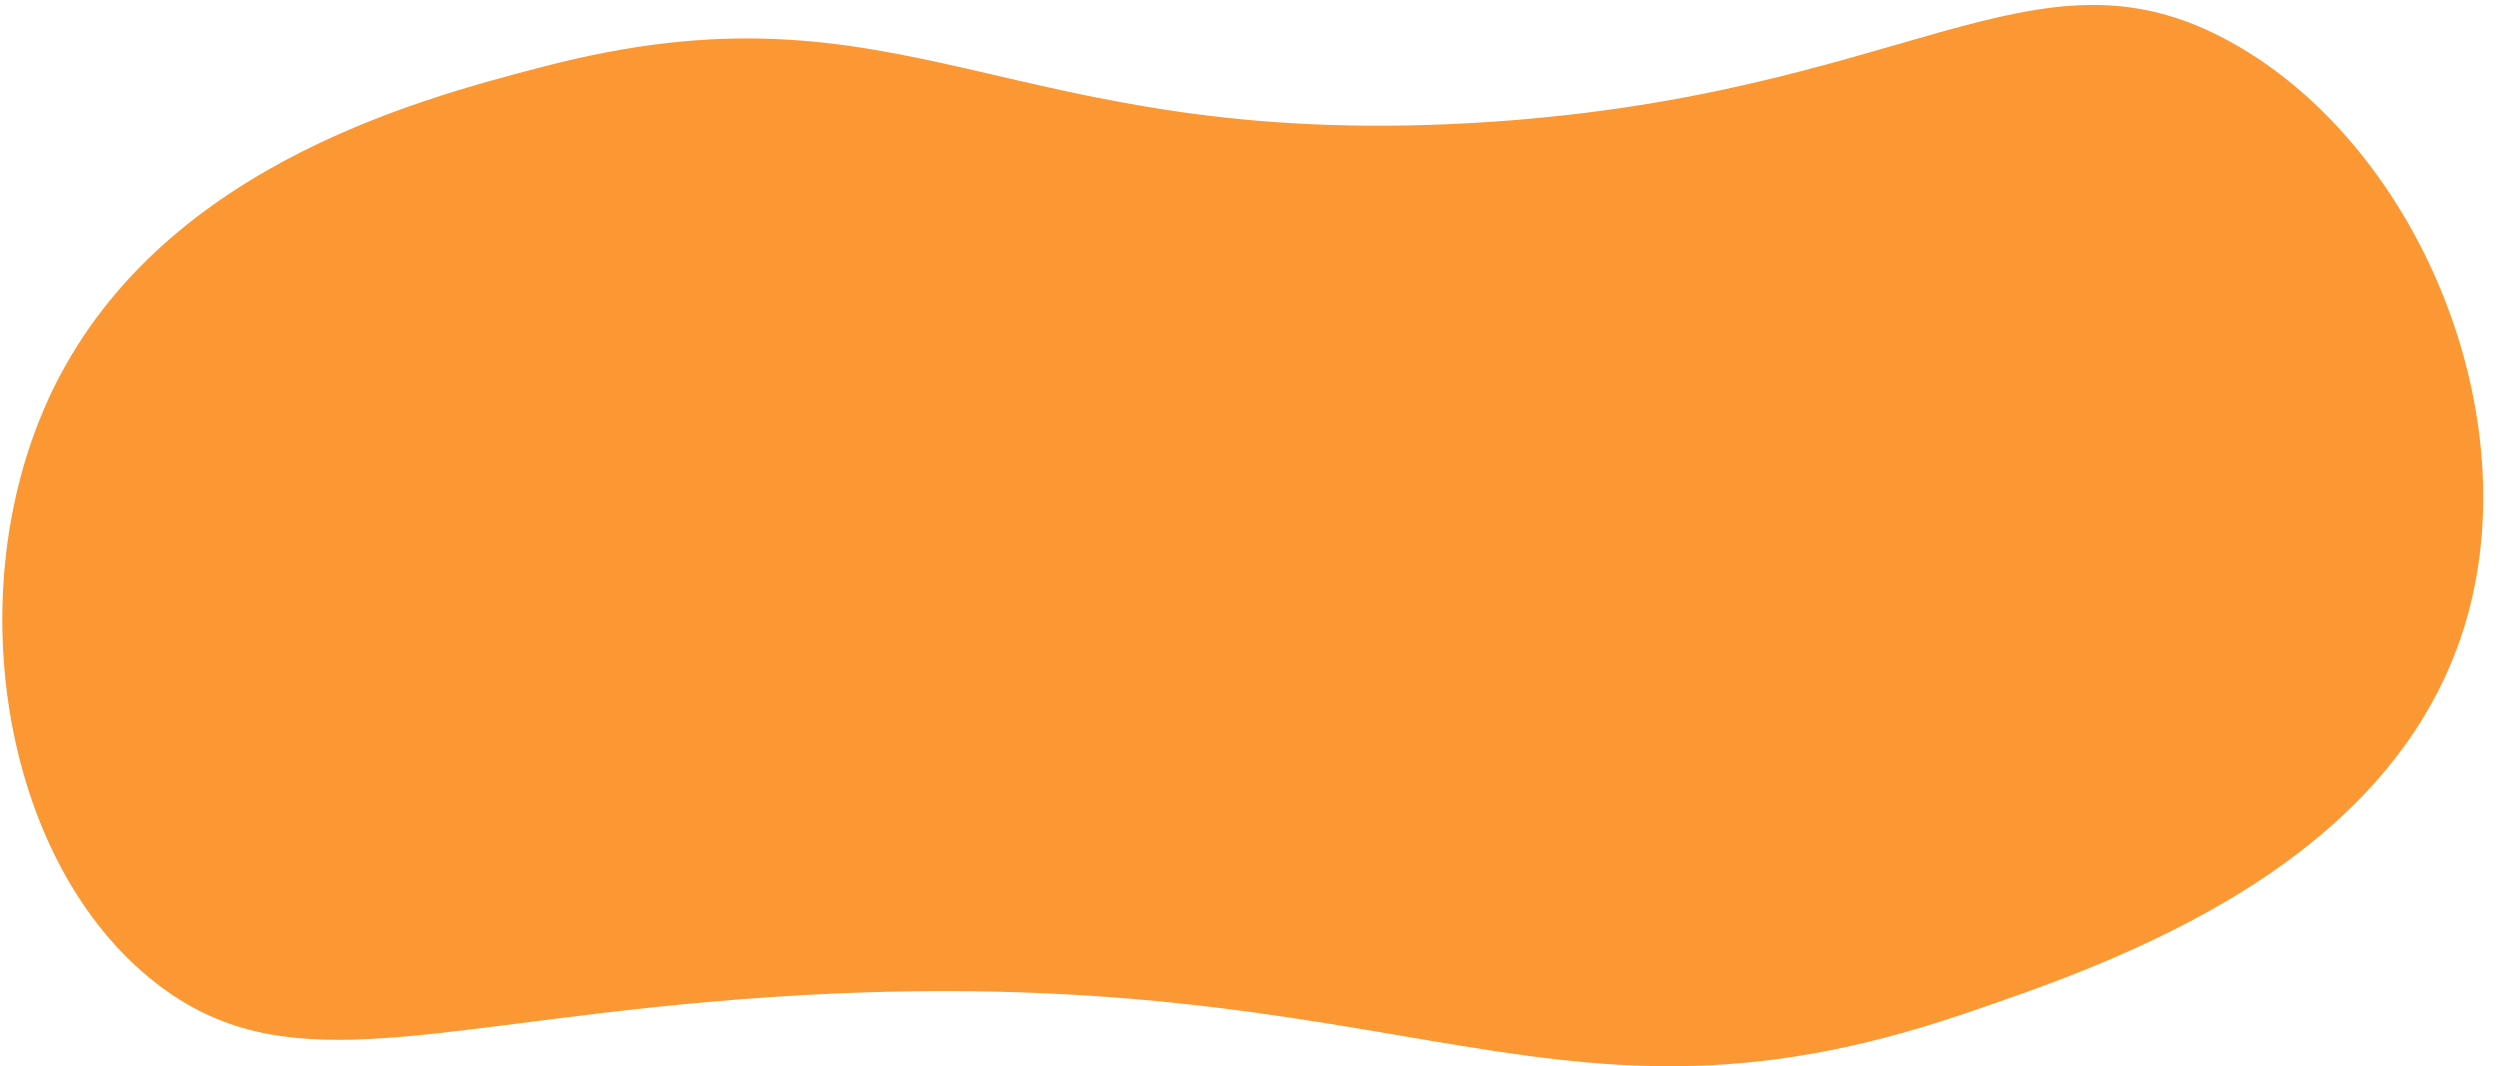 <?xml version="1.0" encoding="UTF-8"?> <svg xmlns="http://www.w3.org/2000/svg" width="143" height="61" viewBox="0 0 143 61" fill="none"> <path d="M2.5 23.43C8.36 9.76 23.77 5.72 31.01 3.83C51.89 -1.64 57.37 8.53 84.12 7.04C109.09 5.65 116.23 -3.88 127.61 2.41C138.06 8.18 144.5 23.11 141.15 35.2C137.18 49.54 120.79 55.12 112.28 58.01C87.41 66.47 79.94 53.86 40.64 57.3C23.87 58.77 16.15 61.86 8.92 56.23C0.26 49.49 -2.24 34.49 2.5 23.44V23.43Z" fill="#FC9834"></path> </svg> 